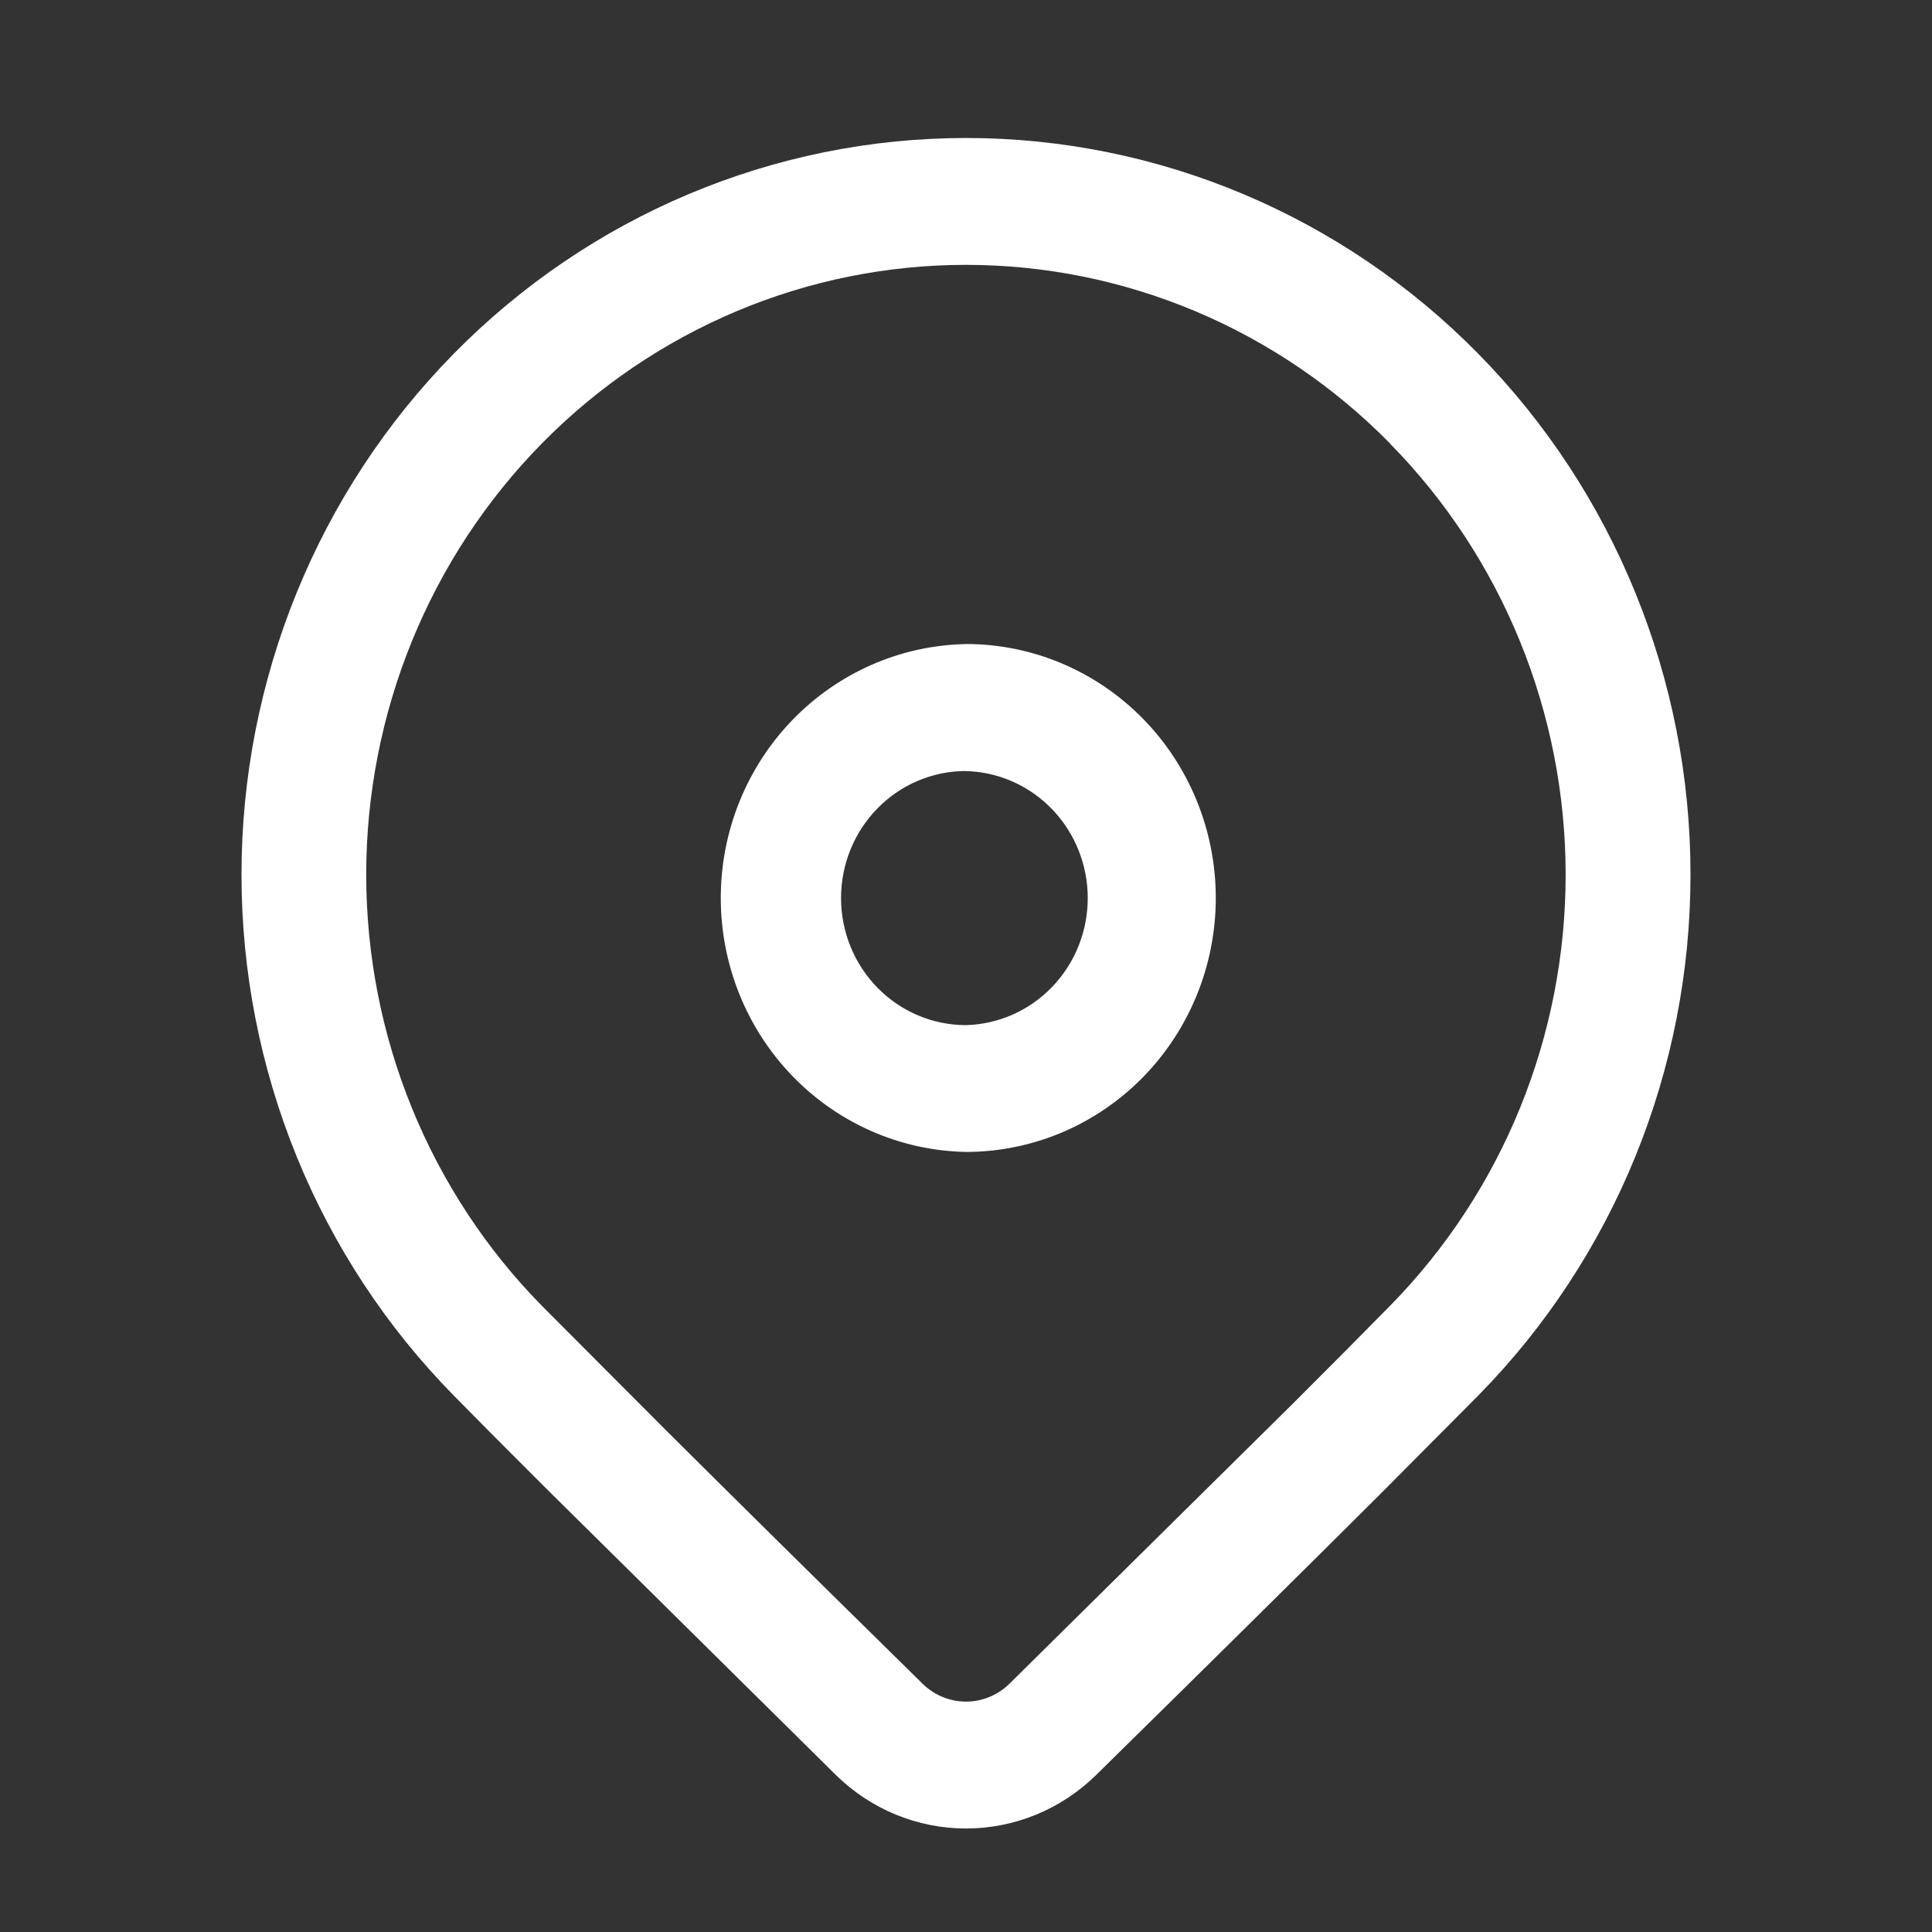 <?xml version="1.0" encoding="UTF-8"?>
<svg xmlns="http://www.w3.org/2000/svg" width="56" height="56" viewBox="0 0 56 56" fill="none">
  <rect x="0" y="0" width="56" height="56" fill="#333333" stroke="none"/>
  <path d="M13.151 10.254C17.089 6.25 22.431 4 28 4C33.57 4 38.911 6.25 42.849 10.254C46.788 14.258 49 19.689 49 25.351C49 31.014 46.788 36.445 42.849 40.449L39.986 43.328C37.876 45.432 35.139 48.139 31.772 51.449C30.76 52.444 29.408 53 28 53C26.593 53 25.24 52.444 24.228 51.449L15.809 43.122C14.748 42.065 13.865 41.175 13.151 40.449C11.201 38.466 9.654 36.113 8.599 33.522C7.543 30.932 7 28.155 7 25.351C7 22.547 7.543 19.771 8.599 17.18C9.654 14.59 11.201 12.236 13.151 10.254ZM40.29 12.853C38.676 11.212 36.76 9.91 34.651 9.022C32.541 8.134 30.281 7.677 27.998 7.677C25.715 7.677 23.455 8.134 21.346 9.022C19.237 9.911 17.32 11.213 15.706 12.854C14.092 14.495 12.812 16.444 11.938 18.588C11.065 20.733 10.615 23.031 10.615 25.352C10.615 27.673 11.065 29.971 11.939 32.116C12.813 34.26 14.093 36.209 15.707 37.85L19.296 41.449C21.269 43.414 23.753 45.866 26.744 48.806C27.081 49.137 27.531 49.322 28 49.322C28.469 49.322 28.919 49.137 29.257 48.806L37.445 40.714C38.578 39.583 39.526 38.63 40.29 37.85C43.55 34.535 45.381 30.041 45.381 25.354C45.381 20.667 43.55 16.172 40.29 12.858M28 18.667C28.951 18.667 29.892 18.857 30.771 19.227C31.649 19.597 32.447 20.139 33.12 20.823C33.792 21.506 34.325 22.318 34.689 23.211C35.053 24.104 35.24 25.061 35.24 26.028C35.24 26.995 35.053 27.952 34.689 28.845C34.325 29.738 33.792 30.55 33.12 31.233C32.447 31.917 31.649 32.459 30.771 32.829C29.892 33.199 28.951 33.389 28 33.389C26.103 33.354 24.296 32.563 22.966 31.187C21.637 29.81 20.892 27.958 20.892 26.029C20.892 24.1 21.637 22.248 22.966 20.872C24.296 19.495 26.103 18.704 28 18.669M28 22.348C27.039 22.348 26.118 22.735 25.439 23.426C24.759 24.117 24.378 25.054 24.378 26.03C24.378 27.007 24.759 27.944 25.439 28.635C26.118 29.326 27.039 29.714 28 29.714C28.944 29.689 29.842 29.29 30.501 28.602C31.16 27.915 31.529 26.992 31.529 26.032C31.529 25.071 31.16 24.149 30.501 23.461C29.842 22.773 28.944 22.375 28 22.35" fill="white"></path>
</svg>
